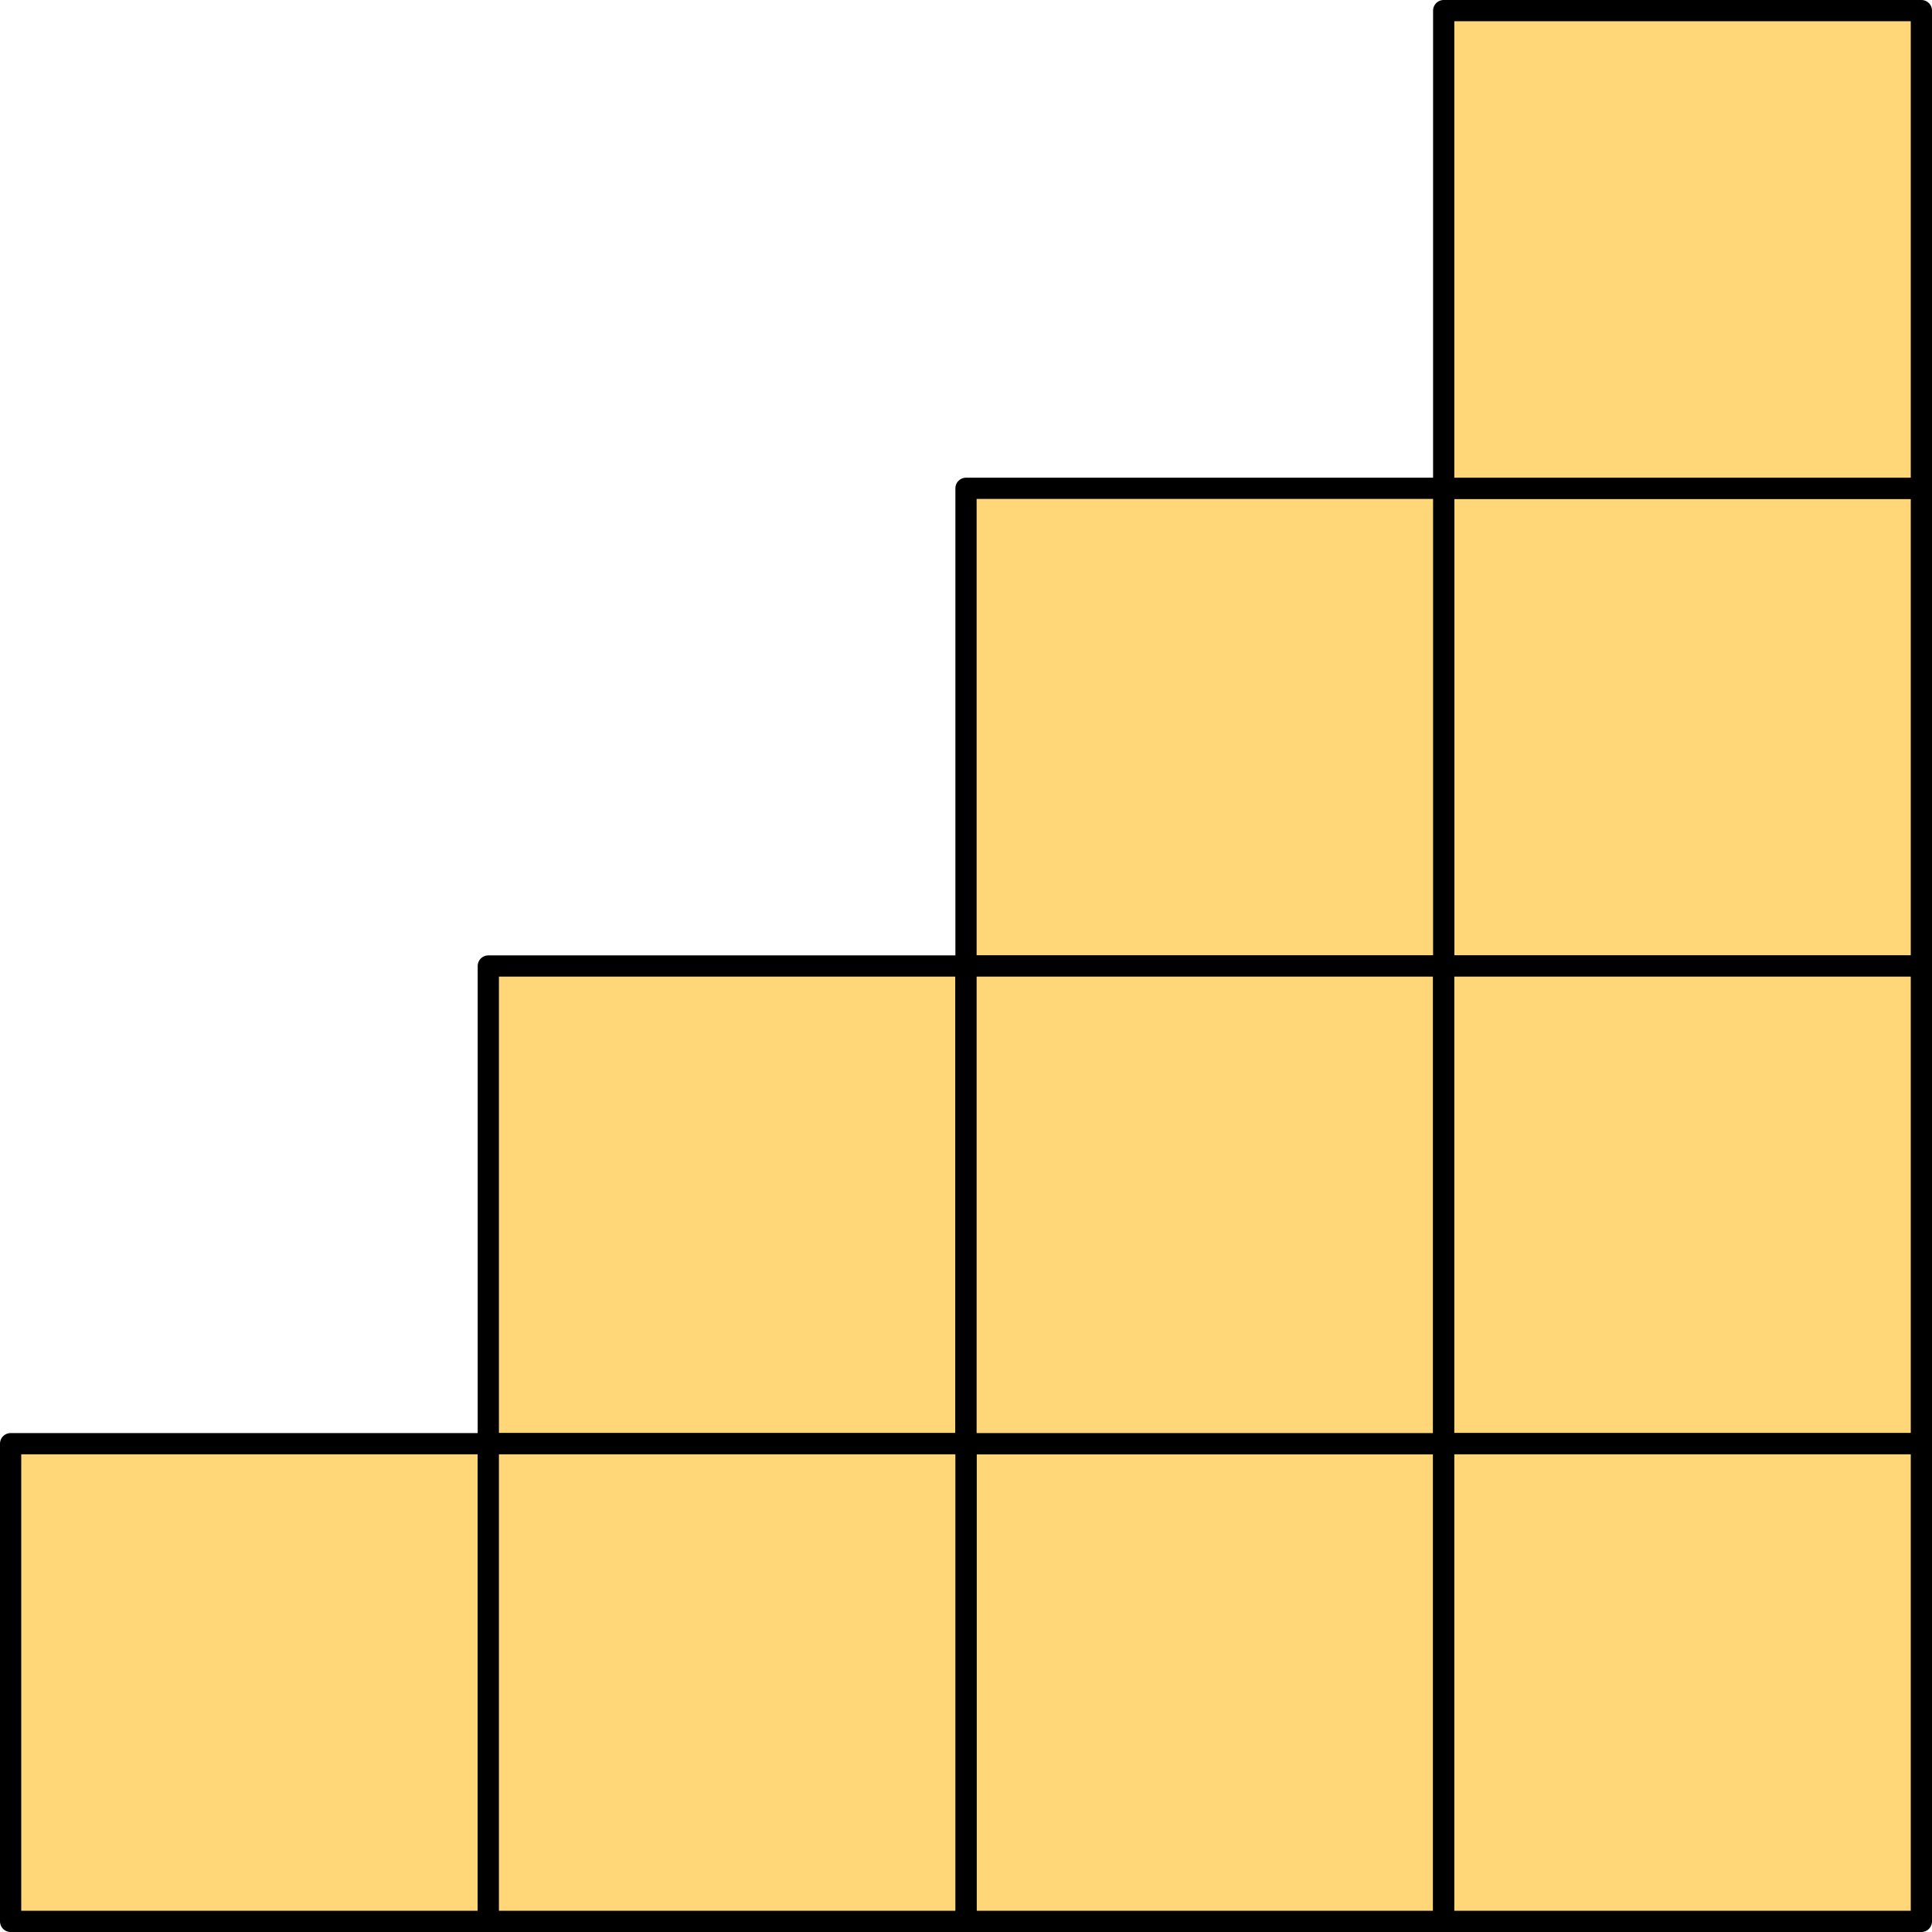 <svg xmlns="http://www.w3.org/2000/svg" viewBox="0 0 87.36 87.36"><defs><style>.cls-1{fill:#ffd678;}.cls-2{fill:none;stroke:#000;stroke-linecap:round;stroke-linejoin:round;stroke-width:0.96px;}</style></defs><title>Element 152</title><g id="Ebene_2" data-name="Ebene 2"><g id="Ebene_1-2" data-name="Ebene 1"><rect class="cls-1" x="43.68" y="65.28" width="21.6" height="21.6"/><rect class="cls-2" x="43.68" y="65.28" width="21.6" height="21.6"/><rect class="cls-1" x="65.28" y="22.08" width="21.6" height="21.6"/><rect class="cls-2" x="65.28" y="22.08" width="21.6" height="21.6"/><rect class="cls-1" x="65.28" y="0.48" width="21.6" height="21.6"/><rect class="cls-2" x="65.28" y="0.48" width="21.6" height="21.6"/><rect class="cls-1" x="0.48" y="65.28" width="21.6" height="21.6"/><rect class="cls-2" x="0.48" y="65.28" width="21.6" height="21.6"/><rect class="cls-1" x="22.08" y="43.68" width="21.6" height="21.6"/><rect class="cls-2" x="22.08" y="43.68" width="21.6" height="21.6"/><rect class="cls-1" x="43.68" y="22.08" width="21.6" height="21.6"/><path class="cls-2" d="M43.68,22.08h21.6v21.6H43.68Z"/><rect class="cls-1" x="43.68" y="43.68" width="21.6" height="21.6"/><path class="cls-2" d="M43.68,43.68h21.6v21.6H43.68Z"/><rect class="cls-1" x="22.08" y="65.28" width="21.6" height="21.6"/><rect class="cls-2" x="22.08" y="65.28" width="21.6" height="21.6"/><rect class="cls-1" x="65.28" y="43.68" width="21.6" height="21.6"/><path class="cls-2" d="M65.28,43.68h21.6v21.6H65.28Z"/><rect class="cls-1" x="65.28" y="65.28" width="21.6" height="21.6"/><path class="cls-2" d="M65.28,65.28h21.6v21.6H65.28Z"/></g></g></svg>